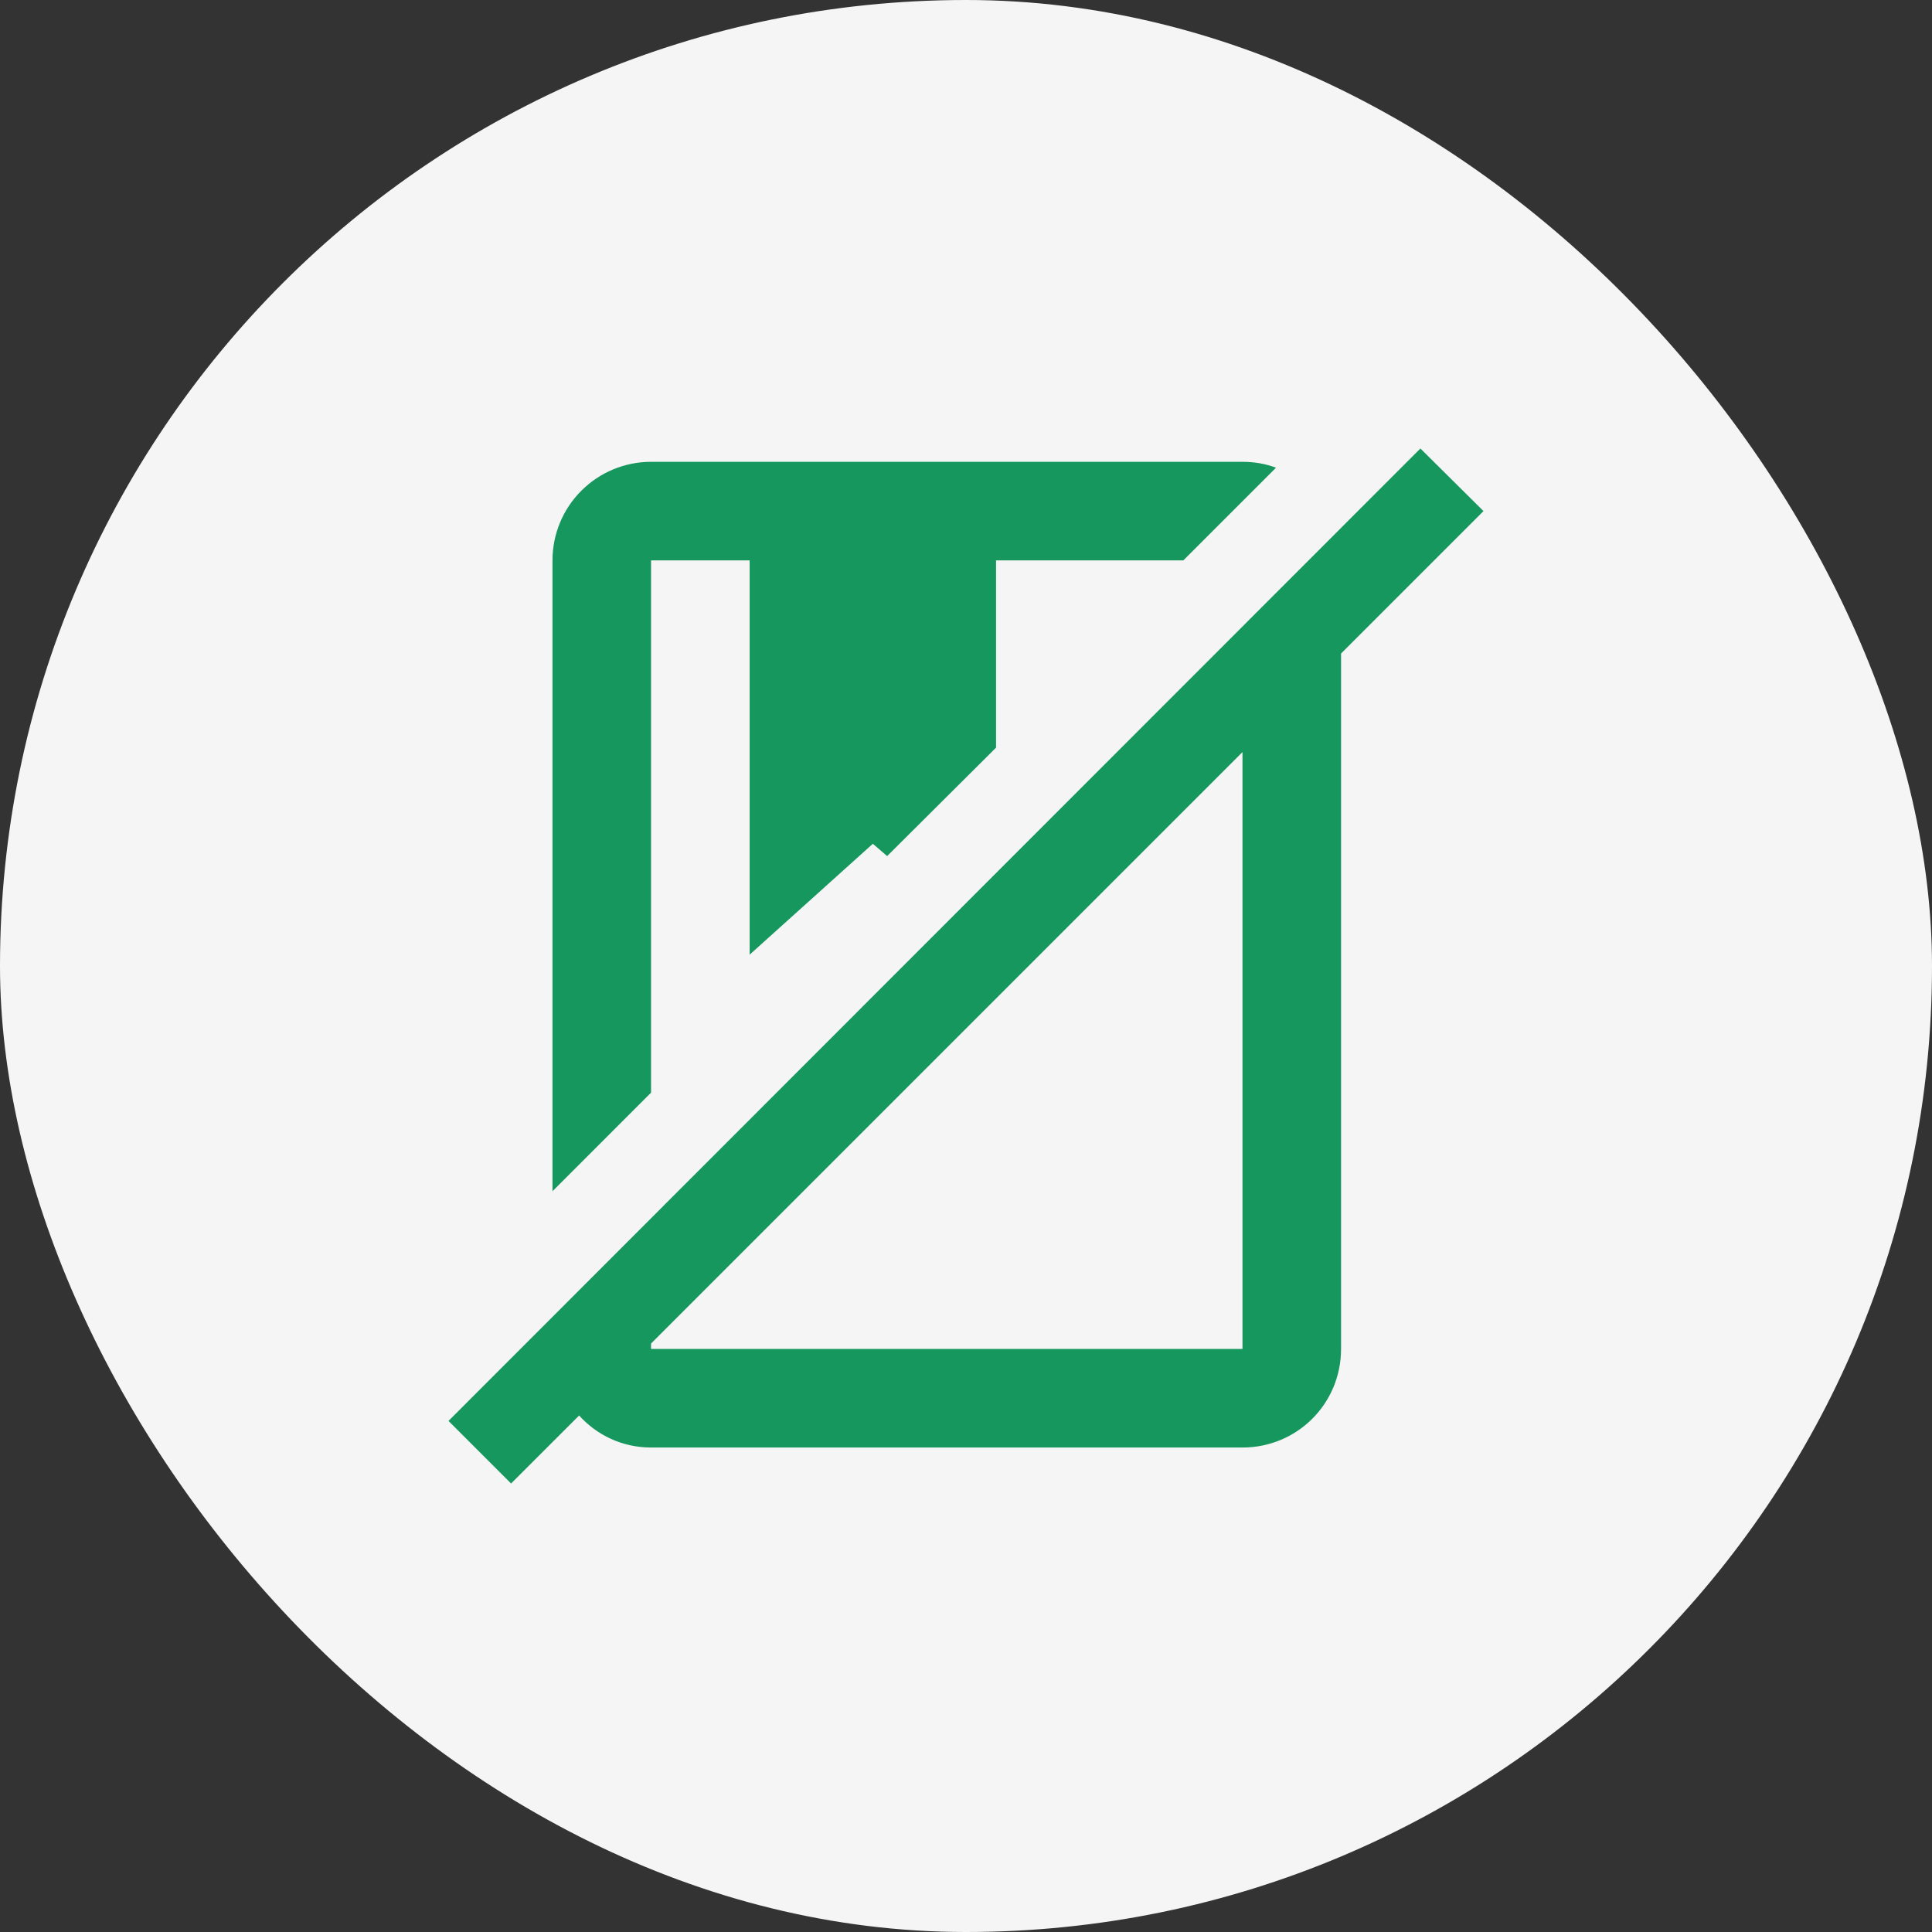 <?xml version="1.0" encoding="UTF-8"?> <svg xmlns="http://www.w3.org/2000/svg" width="56" height="56" viewBox="0 0 56 56" fill="none"><rect x="0" y="0" width="56" height="56" fill="#333333" stroke="none"/><rect width="56" height="56" rx="28" fill="#F5F5F5"></rect><path d="M18.871 31.671L16.014 34.529V16.243C16.014 15.485 16.315 14.758 16.851 14.223C17.387 13.687 18.114 13.386 18.871 13.386H36.014C36.357 13.386 36.686 13.443 36.986 13.557L34.3 16.243H28.871V21.671L25.714 24.814L25.3 24.457L21.729 27.671V16.243H18.871V31.671ZM43 14.814L38.871 18.943V39.1C38.871 40.686 37.6 41.957 36.014 41.957H18.871C18.043 41.957 17.3 41.6 16.786 41.029L14.814 43L13 41.186L41.171 13L43 14.814ZM36.014 21.8L18.871 38.943V39.1H36.014V21.8Z" fill="#15975D"></path></svg> 